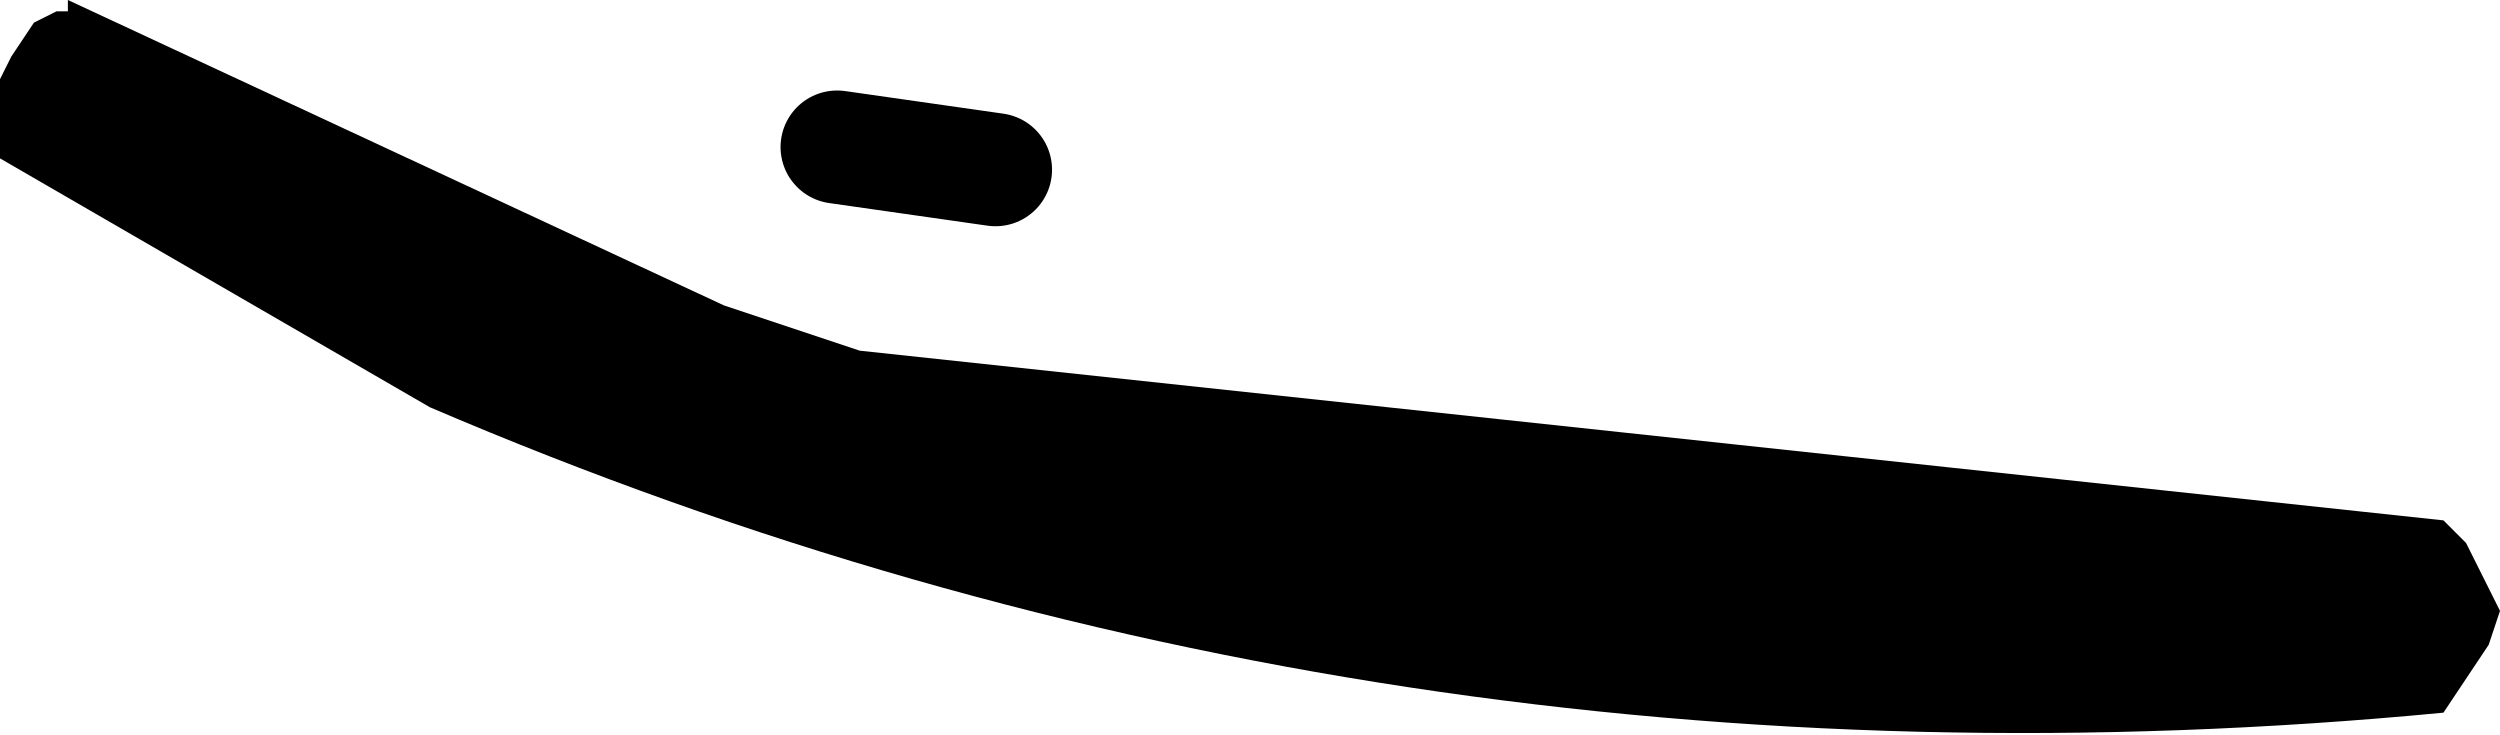 <?xml version="1.0" encoding="UTF-8" standalone="no"?>
<svg xmlns:xlink="http://www.w3.org/1999/xlink" height="3.25px" width="11.05px" xmlns="http://www.w3.org/2000/svg">
  <g transform="matrix(1.0, 0.0, 0.0, 1.0, -238.05, -158.85)">
    <path d="M238.35 158.9 L238.35 158.85 241.25 160.2 241.85 160.4 248.85 161.15 248.95 161.25 249.1 161.55 249.05 161.7 248.85 162.0 Q244.15 162.45 239.95 160.65 L238.05 159.55 238.05 159.45 238.05 159.3 238.05 159.2 238.1 159.1 238.2 158.95 238.3 158.9 238.35 158.9" fill="#000000" fill-rule="evenodd" stroke="none"/>
    <path d="M241.75 159.5 L242.45 159.6" fill="none" stroke="#000000" stroke-linecap="round" stroke-linejoin="round" stroke-width="0.5"/>
  </g>
</svg>
